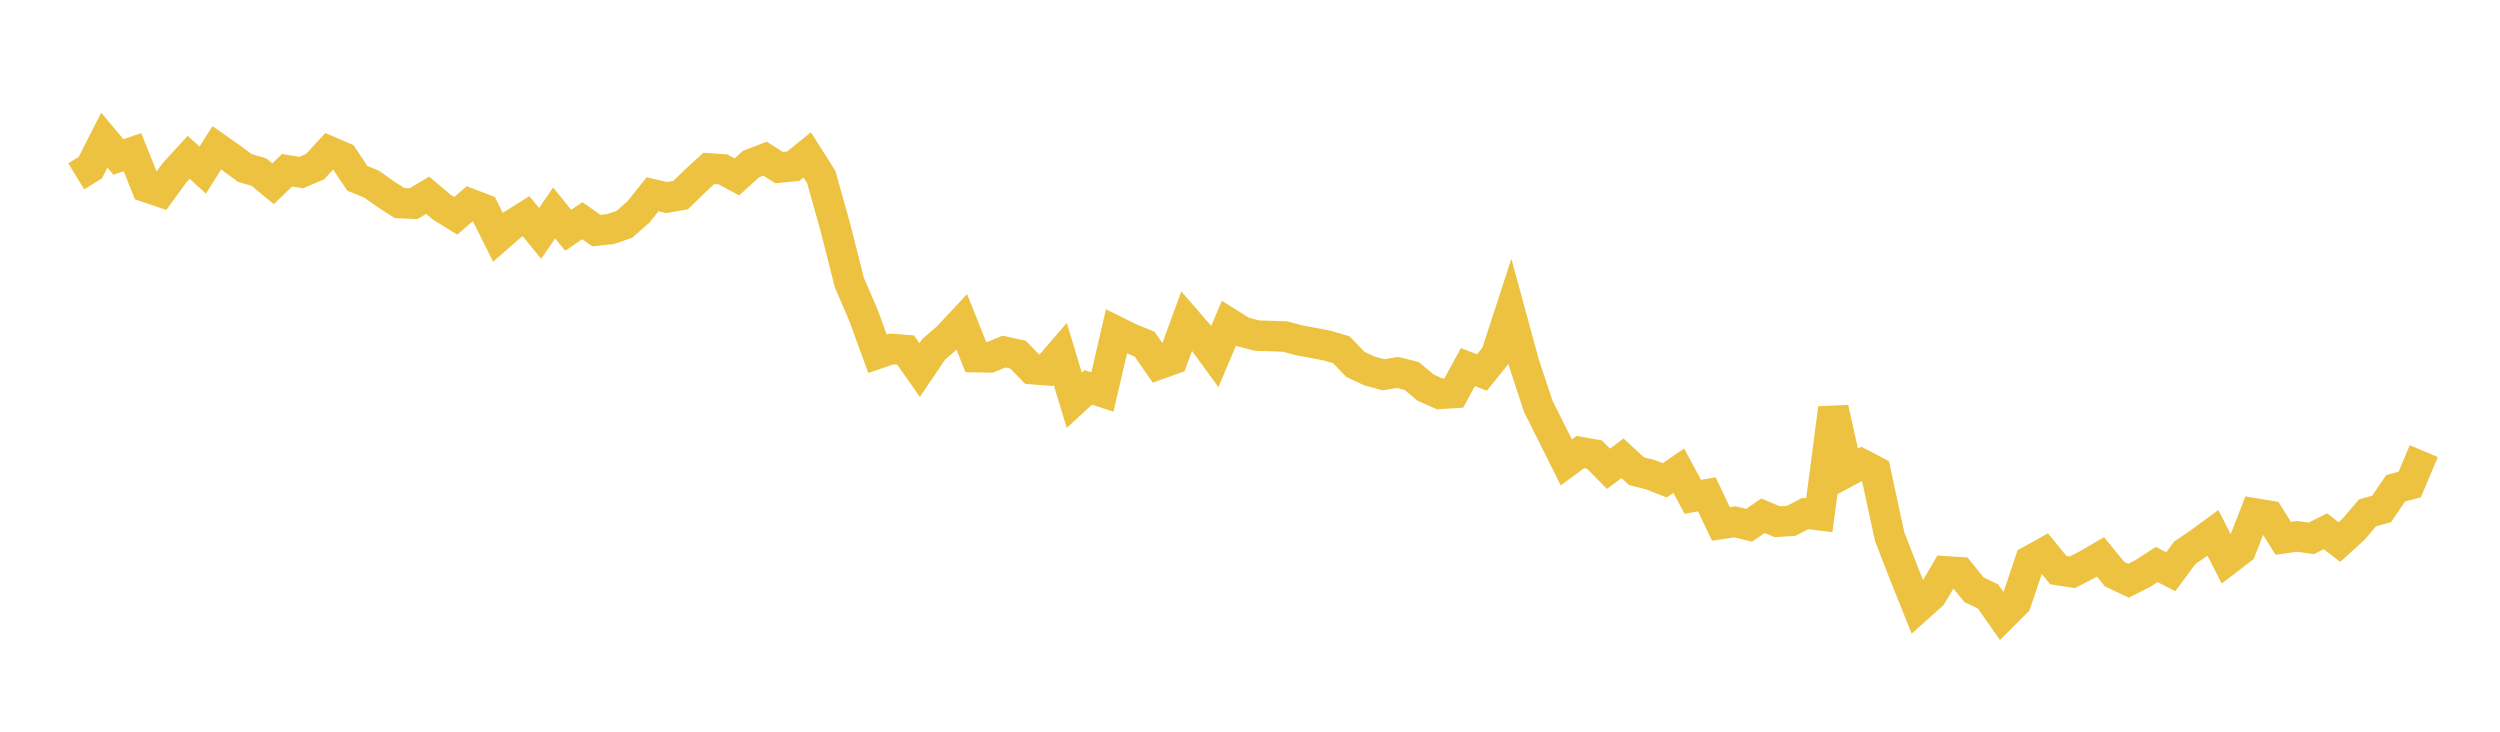 <svg width="164" height="48" xmlns="http://www.w3.org/2000/svg" xmlns:xlink="http://www.w3.org/1999/xlink"><path fill="none" stroke="rgb(237,194,64)" stroke-width="2" d="M5,11.566L5.922,11.002L6.844,9.194L7.766,10.295L8.689,9.983L9.611,12.277L10.533,12.591L11.455,11.326L12.377,10.321L13.299,11.159L14.222,9.695L15.144,10.343L16.066,11.022L16.988,11.289L17.91,12.055L18.832,11.168L19.754,11.32L20.677,10.927L21.599,9.923L22.521,10.321L23.443,11.698L24.365,12.074L25.287,12.726L26.21,13.322L27.132,13.359L28.054,12.808L28.976,13.588L29.898,14.156L30.82,13.361L31.743,13.715L32.665,15.565L33.587,14.76L34.509,14.182L35.431,15.313L36.353,13.97L37.275,15.108L38.198,14.477L39.12,15.127L40.042,15.029L40.964,14.71L41.886,13.9L42.808,12.744L43.731,12.96L44.653,12.795L45.575,11.896L46.497,11.048L47.419,11.11L48.341,11.604L49.263,10.765L50.186,10.409L51.108,10.995L52.03,10.906L52.952,10.16L53.874,11.616L54.796,14.897L55.719,18.542L56.641,20.678L57.563,23.206L58.485,22.892L59.407,22.961L60.329,24.276L61.251,22.915L62.174,22.116L63.096,21.127L64.018,23.429L64.94,23.444L65.862,23.064L66.784,23.264L67.707,24.215L68.629,24.286L69.551,23.214L70.473,26.259L71.395,25.413L72.317,25.716L73.24,21.744L74.162,22.199L75.084,22.575L76.006,23.902L76.928,23.571L77.85,21.052L78.772,22.115L79.695,23.38L80.617,21.202L81.539,21.779L82.461,22.016L83.383,22.044L84.305,22.077L85.228,22.325L86.15,22.496L87.072,22.67L87.994,22.946L88.916,23.905L89.838,24.335L90.76,24.586L91.683,24.433L92.605,24.663L93.527,25.433L94.449,25.838L95.371,25.779L96.293,24.083L97.216,24.437L98.138,23.293L99.06,20.464L99.982,23.843L100.904,26.638L101.826,28.483L102.749,30.331L103.671,29.655L104.593,29.818L105.515,30.752L106.437,30.063L107.359,30.913L108.281,31.145L109.204,31.51L110.126,30.876L111.048,32.592L111.97,32.427L112.892,34.371L113.814,34.23L114.737,34.458L115.659,33.832L116.581,34.226L117.503,34.168L118.425,33.685L119.347,33.798L120.269,26.778L121.192,30.932L122.114,30.436L123.036,30.921L123.958,35.194L124.88,37.569L125.802,39.871L126.725,39.043L127.647,37.481L128.569,37.54L129.491,38.686L130.413,39.125L131.335,40.439L132.257,39.517L133.18,36.779L134.102,36.267L135.024,37.4L135.946,37.541L136.868,37.068L137.79,36.53L138.713,37.659L139.635,38.094L140.557,37.626L141.479,37.031L142.401,37.506L143.323,36.262L144.246,35.632L145.168,34.957L146.09,36.756L147.012,36.052L147.934,33.683L148.856,33.836L149.778,35.314L150.701,35.186L151.623,35.317L152.545,34.849L153.467,35.557L154.389,34.724L155.311,33.64L156.234,33.384L157.156,32.031L158.078,31.782L159,29.593"></path></svg>